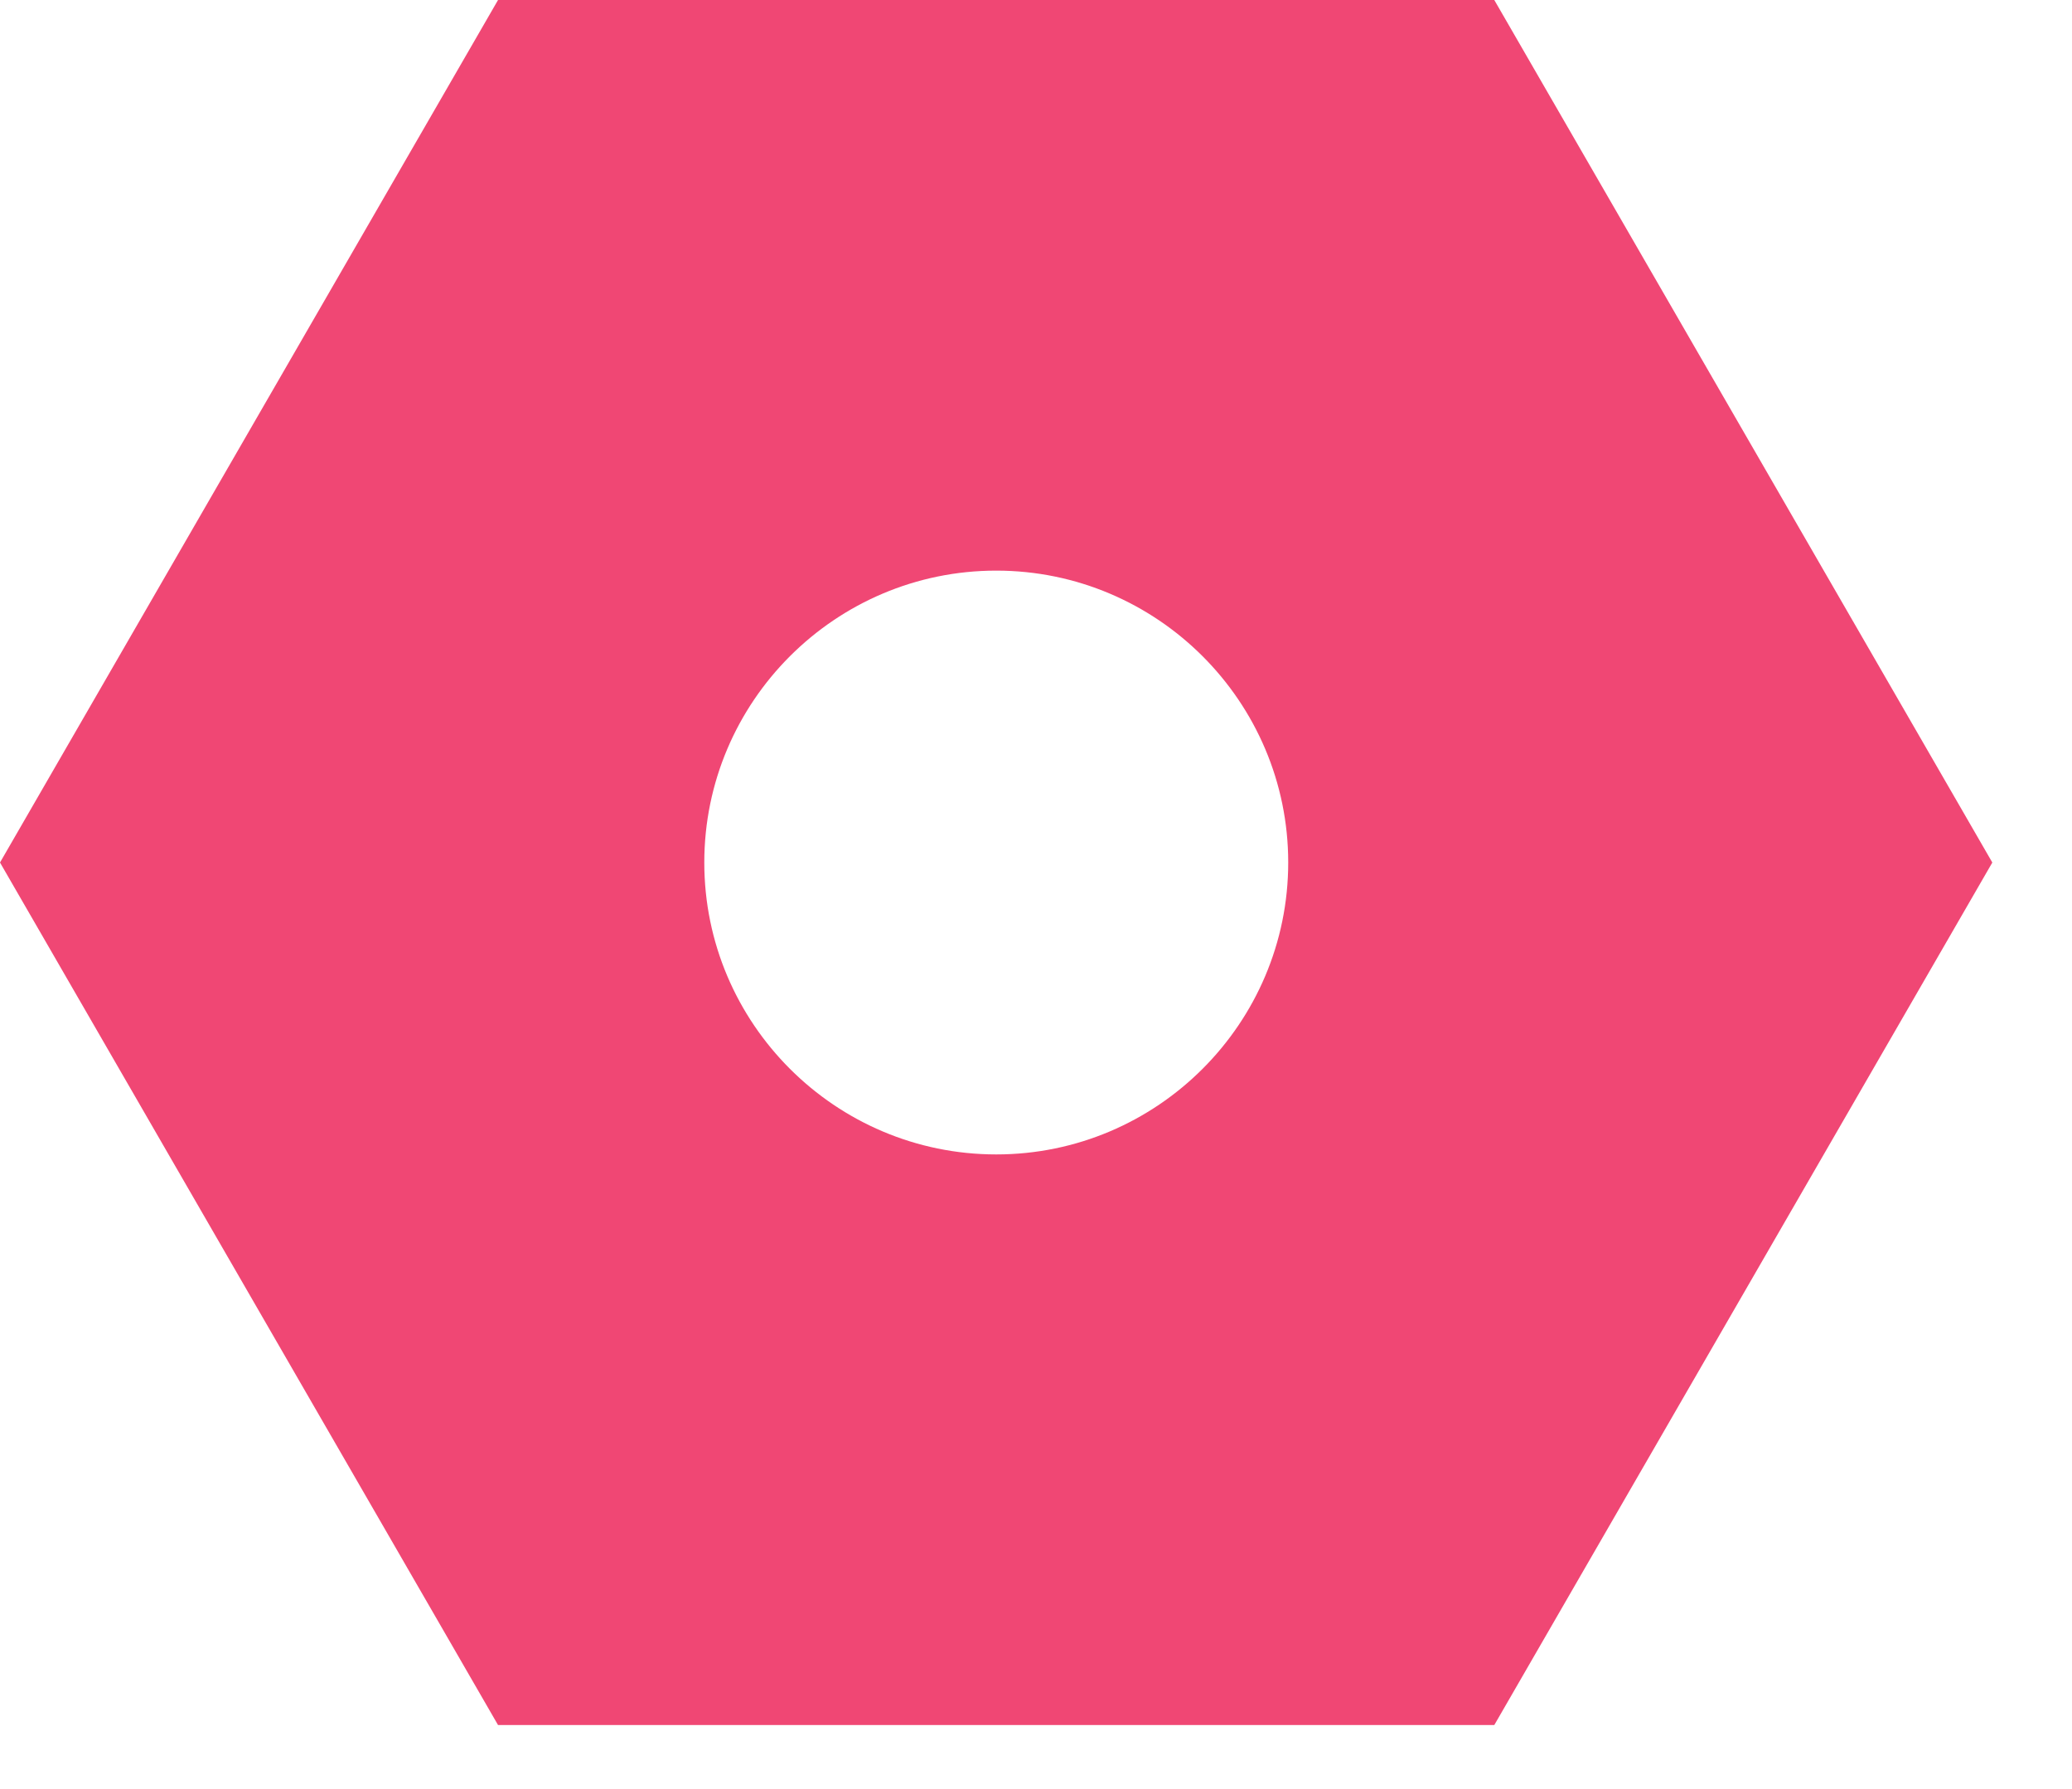 <?xml version="1.0" encoding="UTF-8"?> <svg xmlns="http://www.w3.org/2000/svg" width="22" height="19" viewBox="0 0 22 19" fill="none"><path fill-rule="evenodd" clip-rule="evenodd" d="M10.578 12.26C8.869 12.26 7.478 10.869 7.478 9.16C7.478 7.451 8.869 6.06 10.578 6.06C12.287 6.06 13.678 7.451 13.678 9.16C13.678 10.869 12.287 12.26 10.578 12.26ZM15.866 0H5.288L0 9.16L5.288 18.32H15.866L21.154 9.16L15.866 0Z" fill="#F04774"></path></svg> 